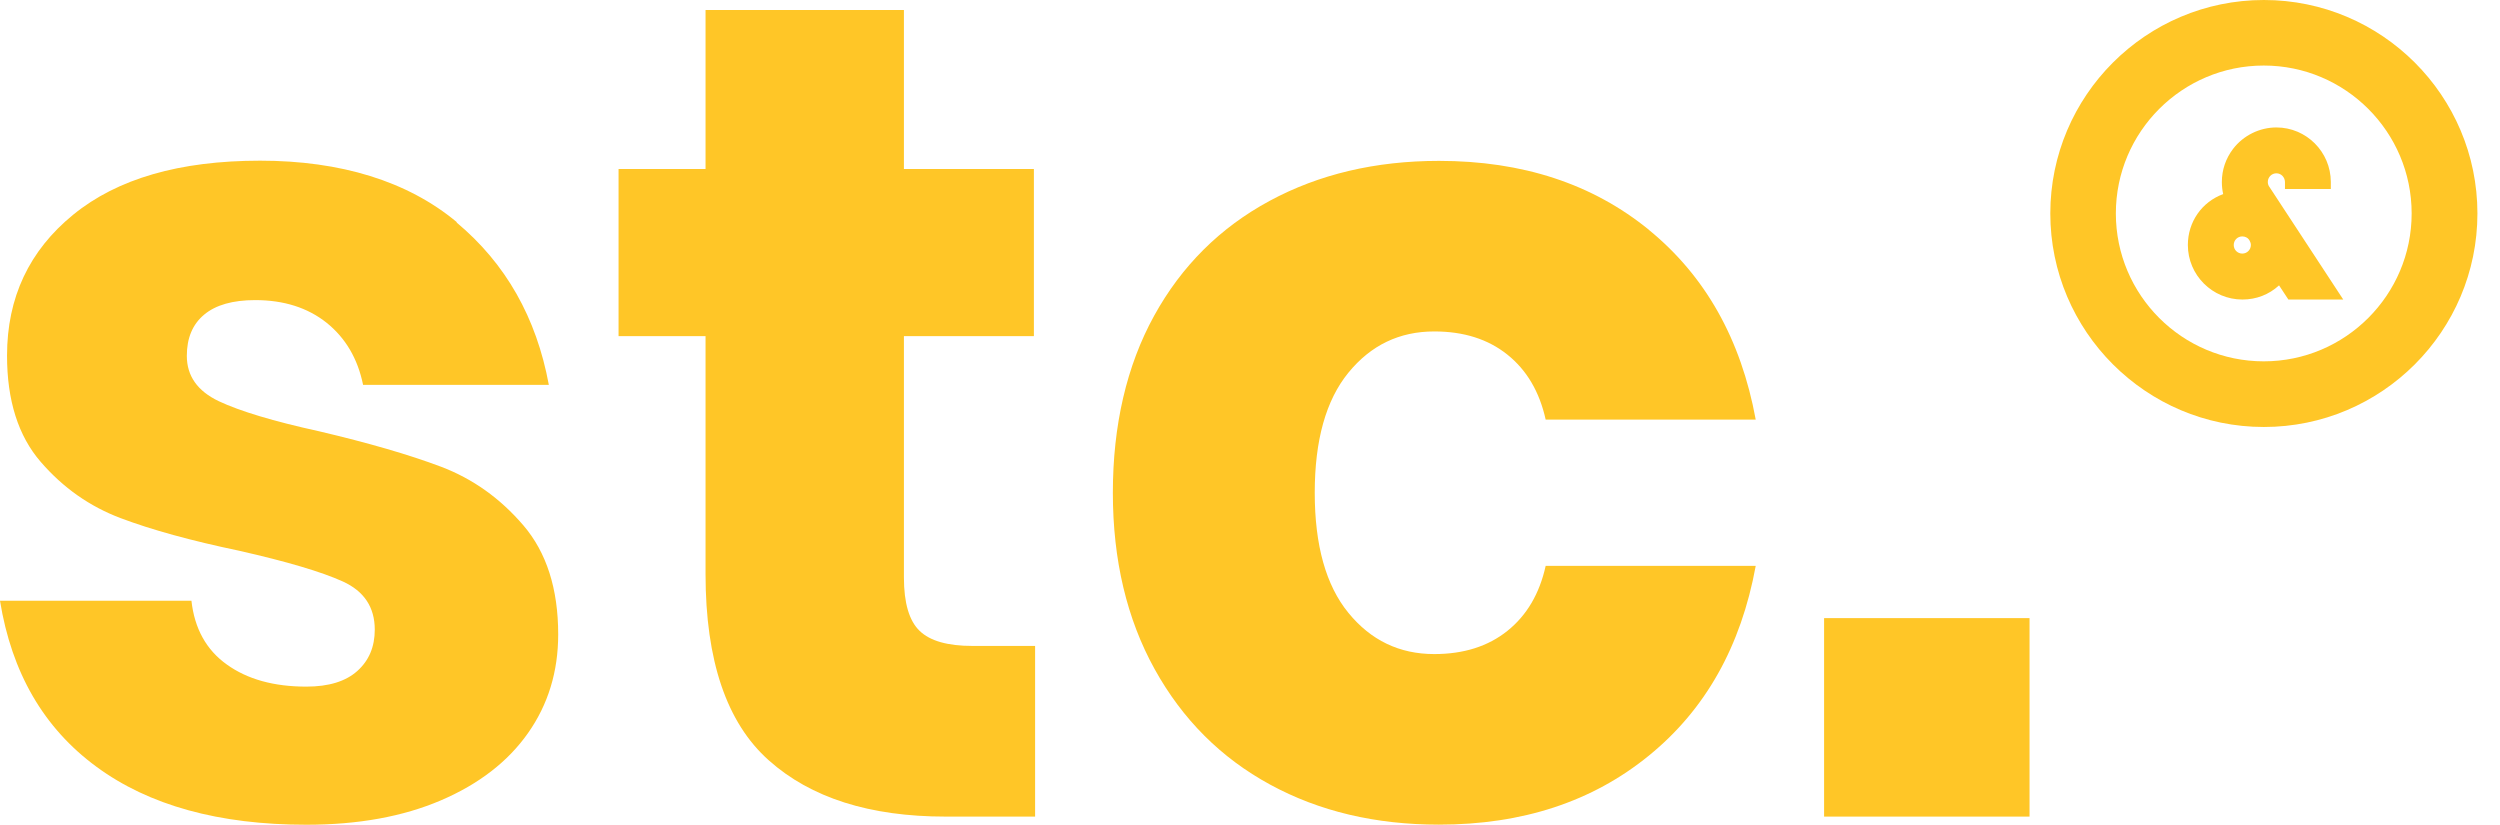 <svg width="97" height="32" viewBox="0 0 97 32" fill="none" xmlns="http://www.w3.org/2000/svg">
<path d="M88.047 7.245C88.008 7.189 87.991 7.125 87.991 7.061C87.991 6.874 88.141 6.724 88.324 6.724C88.507 6.724 88.653 6.874 88.657 7.061V7.334H90.436V7.057C90.432 5.892 89.485 4.945 88.324 4.945C87.671 4.945 87.04 5.257 86.643 5.777C86.357 6.153 86.208 6.596 86.208 7.061C86.208 7.223 86.225 7.377 86.259 7.531C85.431 7.834 84.889 8.61 84.889 9.506C84.889 10.671 85.837 11.622 87.006 11.622C87.543 11.622 88.038 11.43 88.427 11.072L88.789 11.622H90.918L88.051 7.249L88.047 7.245ZM87.334 9.506C87.334 9.69 87.185 9.839 87.001 9.839C86.818 9.839 86.669 9.694 86.669 9.506C86.669 9.318 86.818 9.173 87.001 9.173C87.104 9.173 87.206 9.22 87.257 9.293L87.287 9.34C87.317 9.391 87.334 9.451 87.334 9.506Z" fill="#FFC627"/>
<path d="M87.838 0C83.268 0 79.552 3.716 79.552 8.282C79.552 12.847 83.268 16.567 87.838 16.567C92.407 16.567 96.124 12.851 96.124 8.282C96.124 3.712 92.407 0 87.838 0ZM93.572 8.282C93.572 11.443 90.999 14.02 87.834 14.02C84.668 14.02 82.095 11.447 82.095 8.282C82.095 5.116 84.668 2.543 87.834 2.543C90.999 2.543 93.572 5.116 93.572 8.282Z" fill="#FFC627"/>
<path d="M17.715 8.632C19.622 10.223 20.813 12.322 21.295 14.934H14.088C13.88 13.914 13.406 13.112 12.672 12.523C11.938 11.938 11.012 11.644 9.903 11.644C9.033 11.644 8.371 11.832 7.923 12.207C7.471 12.583 7.249 13.116 7.249 13.807C7.249 14.588 7.663 15.172 8.486 15.565C9.31 15.953 10.611 16.346 12.382 16.734C14.302 17.186 15.876 17.643 17.109 18.108C18.338 18.573 19.405 19.332 20.305 20.382C21.205 21.432 21.658 22.844 21.658 24.615C21.658 26.057 21.269 27.332 20.488 28.442C19.708 29.551 18.581 30.422 17.109 31.053C15.637 31.684 13.896 32 11.887 32C8.495 32 5.777 31.249 3.738 29.747C1.694 28.245 0.452 26.099 0 23.309H7.428C7.548 24.388 8.004 25.216 8.802 25.784C9.596 26.355 10.624 26.641 11.887 26.641C12.757 26.641 13.419 26.436 13.867 26.031C14.319 25.626 14.541 25.092 14.541 24.431C14.541 23.561 14.127 22.938 13.303 22.562C12.476 22.187 11.136 21.79 9.276 21.368C7.415 20.979 5.884 20.557 4.685 20.105C3.482 19.652 2.449 18.927 1.579 17.92C0.708 16.913 0.273 15.539 0.273 13.799C0.273 11.546 1.131 9.724 2.842 8.329C4.553 6.934 6.967 6.234 10.091 6.234C13.214 6.234 15.816 7.027 17.724 8.619" fill="#FFC627"/>
<path d="M40.162 25.067V31.684H36.693C33.749 31.684 31.462 30.959 29.828 29.5C28.194 28.045 27.375 25.634 27.375 22.272V13.043H24V6.558H27.375V0.388H35.072V6.558H40.115V13.043H35.072V22.409C35.072 23.398 35.277 24.09 35.682 24.478C36.087 24.87 36.77 25.062 37.73 25.062H40.162V25.067Z" fill="#FFC627"/>
<path d="M63.979 8.921C66.168 10.709 67.55 13.162 68.122 16.281H59.972C59.733 15.202 59.239 14.361 58.487 13.76C57.737 13.158 56.789 12.86 55.65 12.86C54.298 12.86 53.188 13.393 52.318 14.46C51.447 15.526 51.012 17.079 51.012 19.119C51.012 21.158 51.447 22.715 52.318 23.778C53.188 24.845 54.298 25.378 55.65 25.378C56.789 25.378 57.737 25.079 58.487 24.478C59.239 23.876 59.733 23.036 59.972 21.956H68.122C67.55 25.079 66.172 27.533 63.979 29.316C61.786 31.104 59.072 31.996 55.829 31.996C53.367 31.996 51.183 31.479 49.28 30.442C47.373 29.406 45.88 27.912 44.8 25.962C43.721 24.013 43.179 21.73 43.179 19.119C43.179 16.508 43.712 14.191 44.779 12.254C45.845 10.317 47.339 8.832 49.259 7.795C51.179 6.758 53.372 6.242 55.834 6.242C59.076 6.242 61.79 7.134 63.983 8.921" fill="#FFC627"/>
<path d="M78.746 23.983H70.775V31.684H78.746V23.983Z" fill="#FFC627"/>
</svg>
